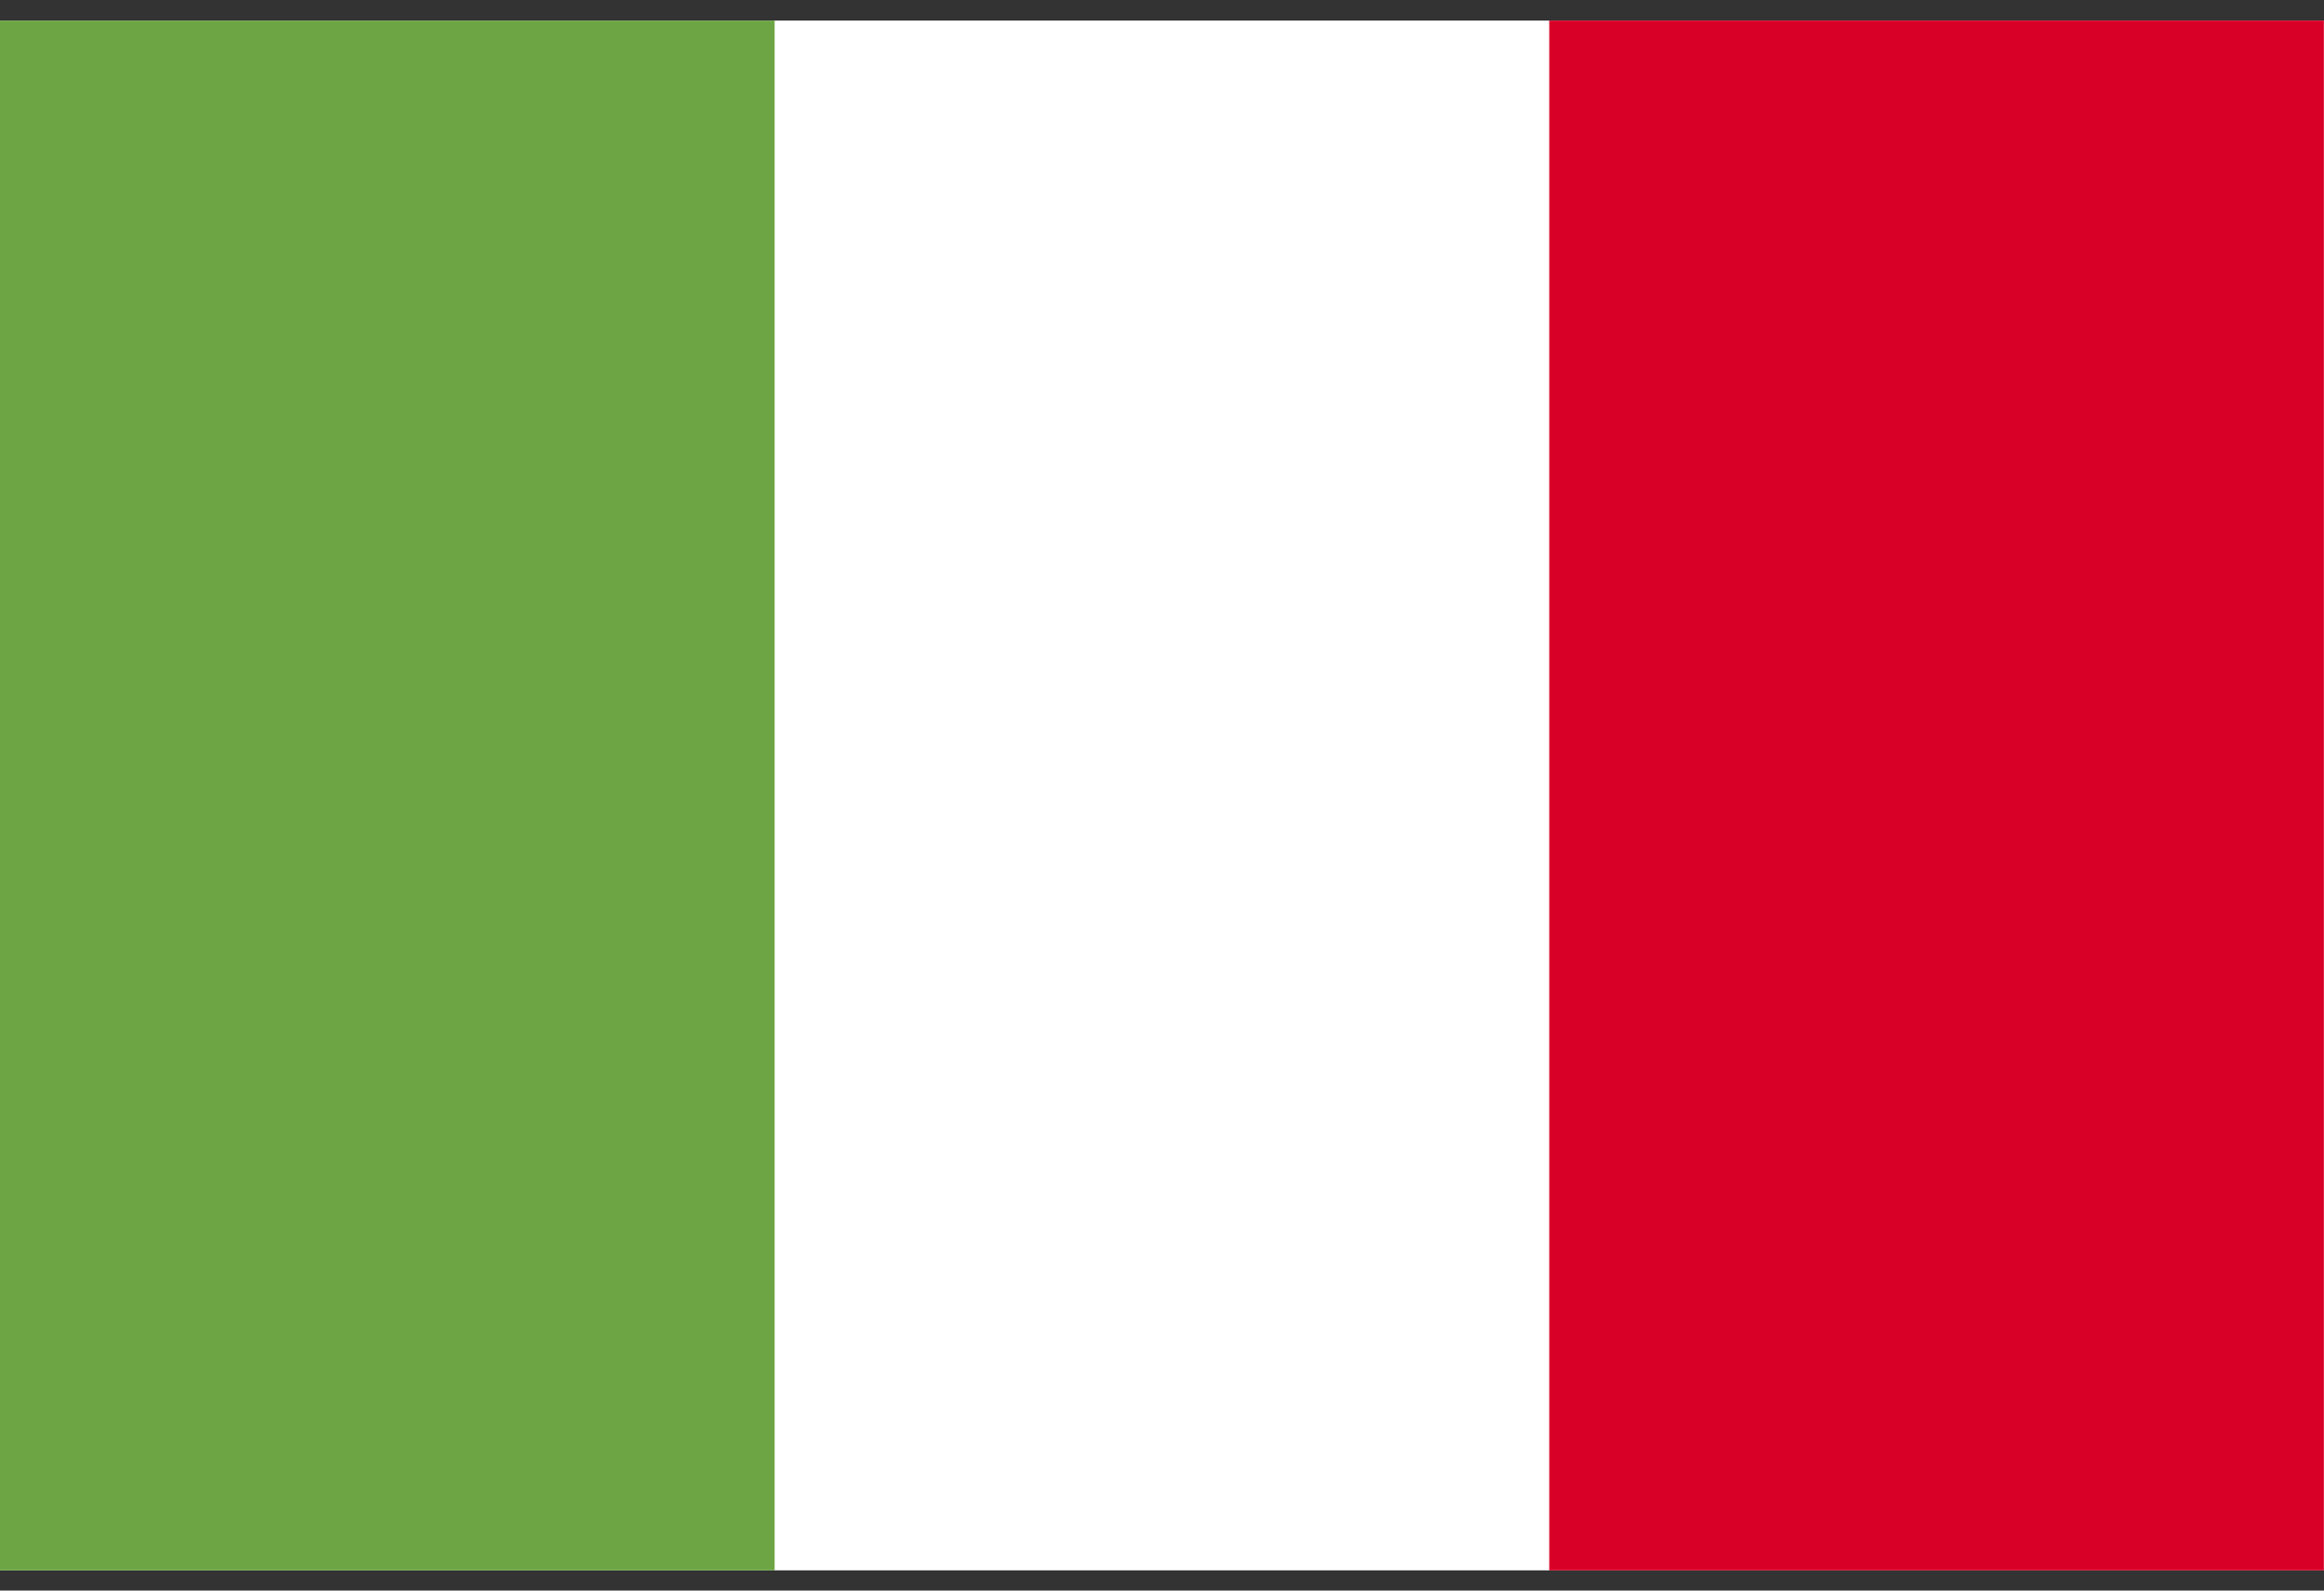 <svg width="19" height="13" viewBox="0 0 19 13" fill="none" xmlns="http://www.w3.org/2000/svg">
<rect x="0" y="0" width="19" height="13" fill="#333333" stroke="none"/>
<g clip-path="url(#clip0_7604_5323)">
<path d="M12.667 0.168H0V12.835H19V0.168H12.667Z" fill="white"/>
<path d="M0 0.168H6.333V12.835H0V0.168Z" fill="#6DA544"/>
<path d="M12.666 0.168H18.999V12.835H12.666V0.168Z" fill="#D80027"/>
</g>
<defs>
<clipPath id="clip0_7604_5323">
<rect width="19" height="12.667" fill="white" transform="translate(0 0.168)"/>
</clipPath>
</defs>
</svg>

